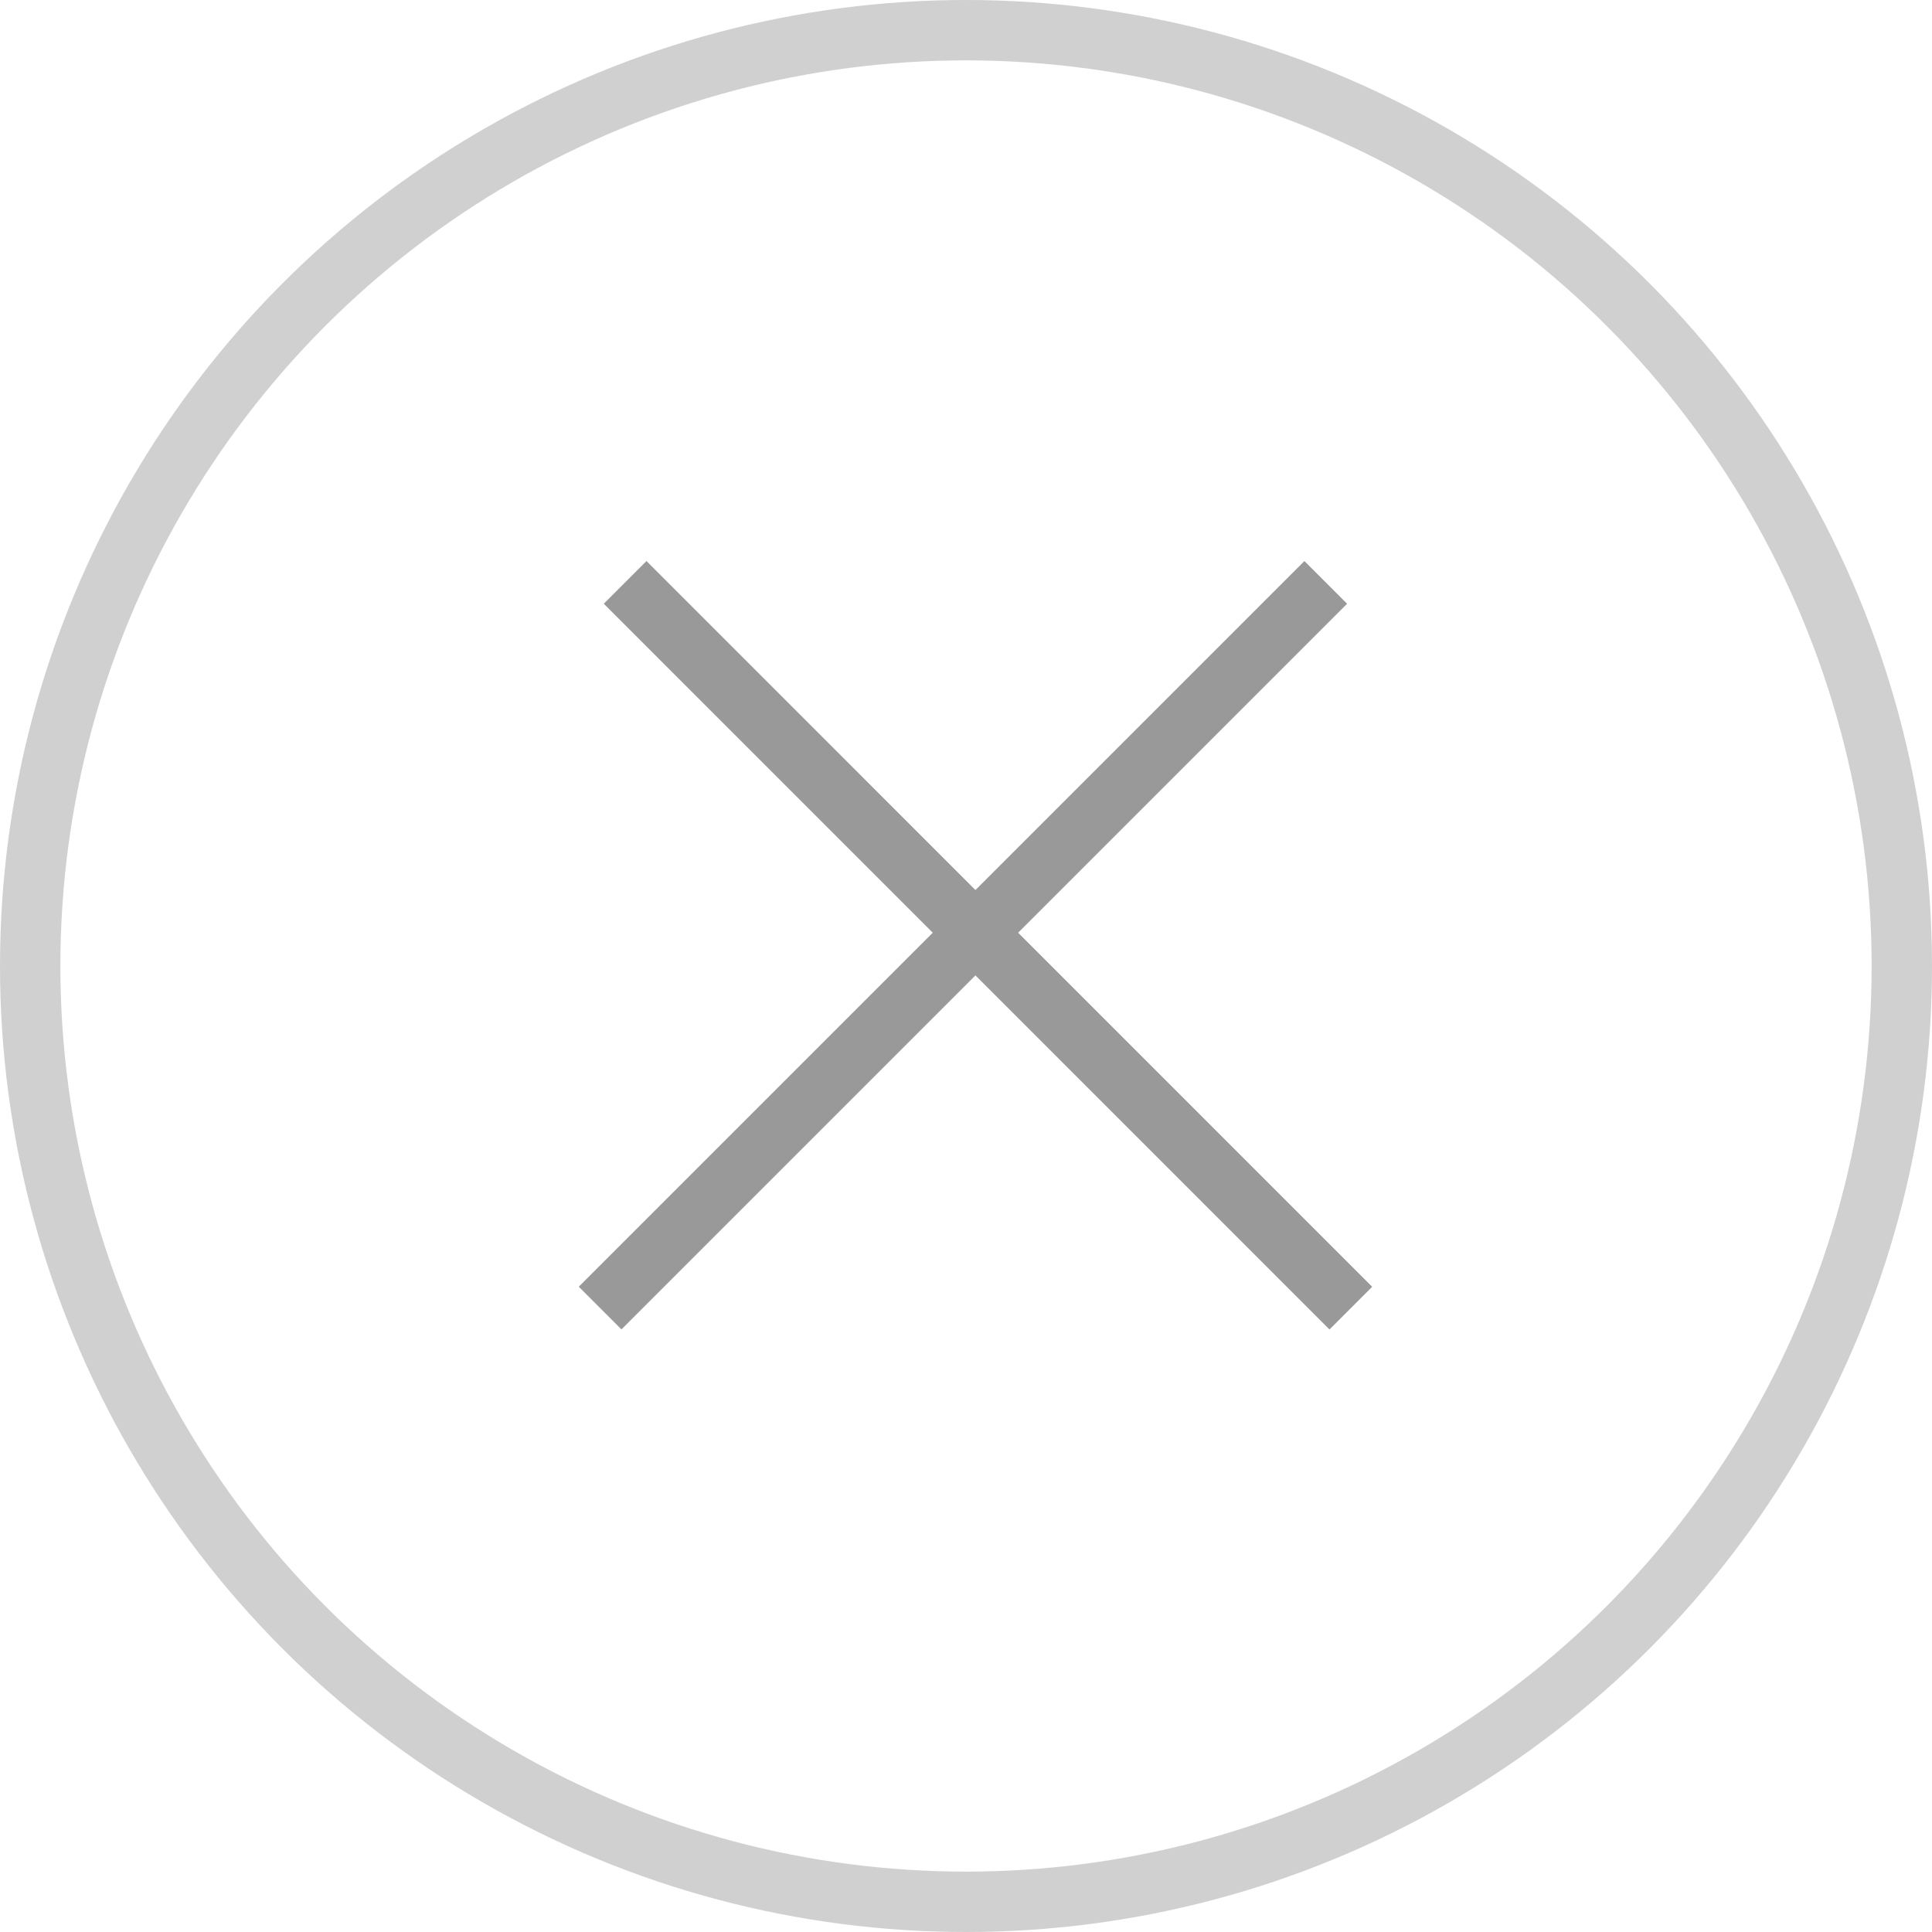 <svg width="32" height="32" viewBox="0 0 32 32" fill="none" xmlns="http://www.w3.org/2000/svg">
<circle cx="16" cy="16" r="15.5" stroke="#D0D0D0"/>
<line x1="10.354" y1="9.646" x2="22.374" y2="21.667" stroke="#999999"/>
<line y1="-0.5" x2="17" y2="-0.5" transform="matrix(-0.707 0.707 0.707 0.707 22.312 10)" stroke="#999999"/>
</svg>
